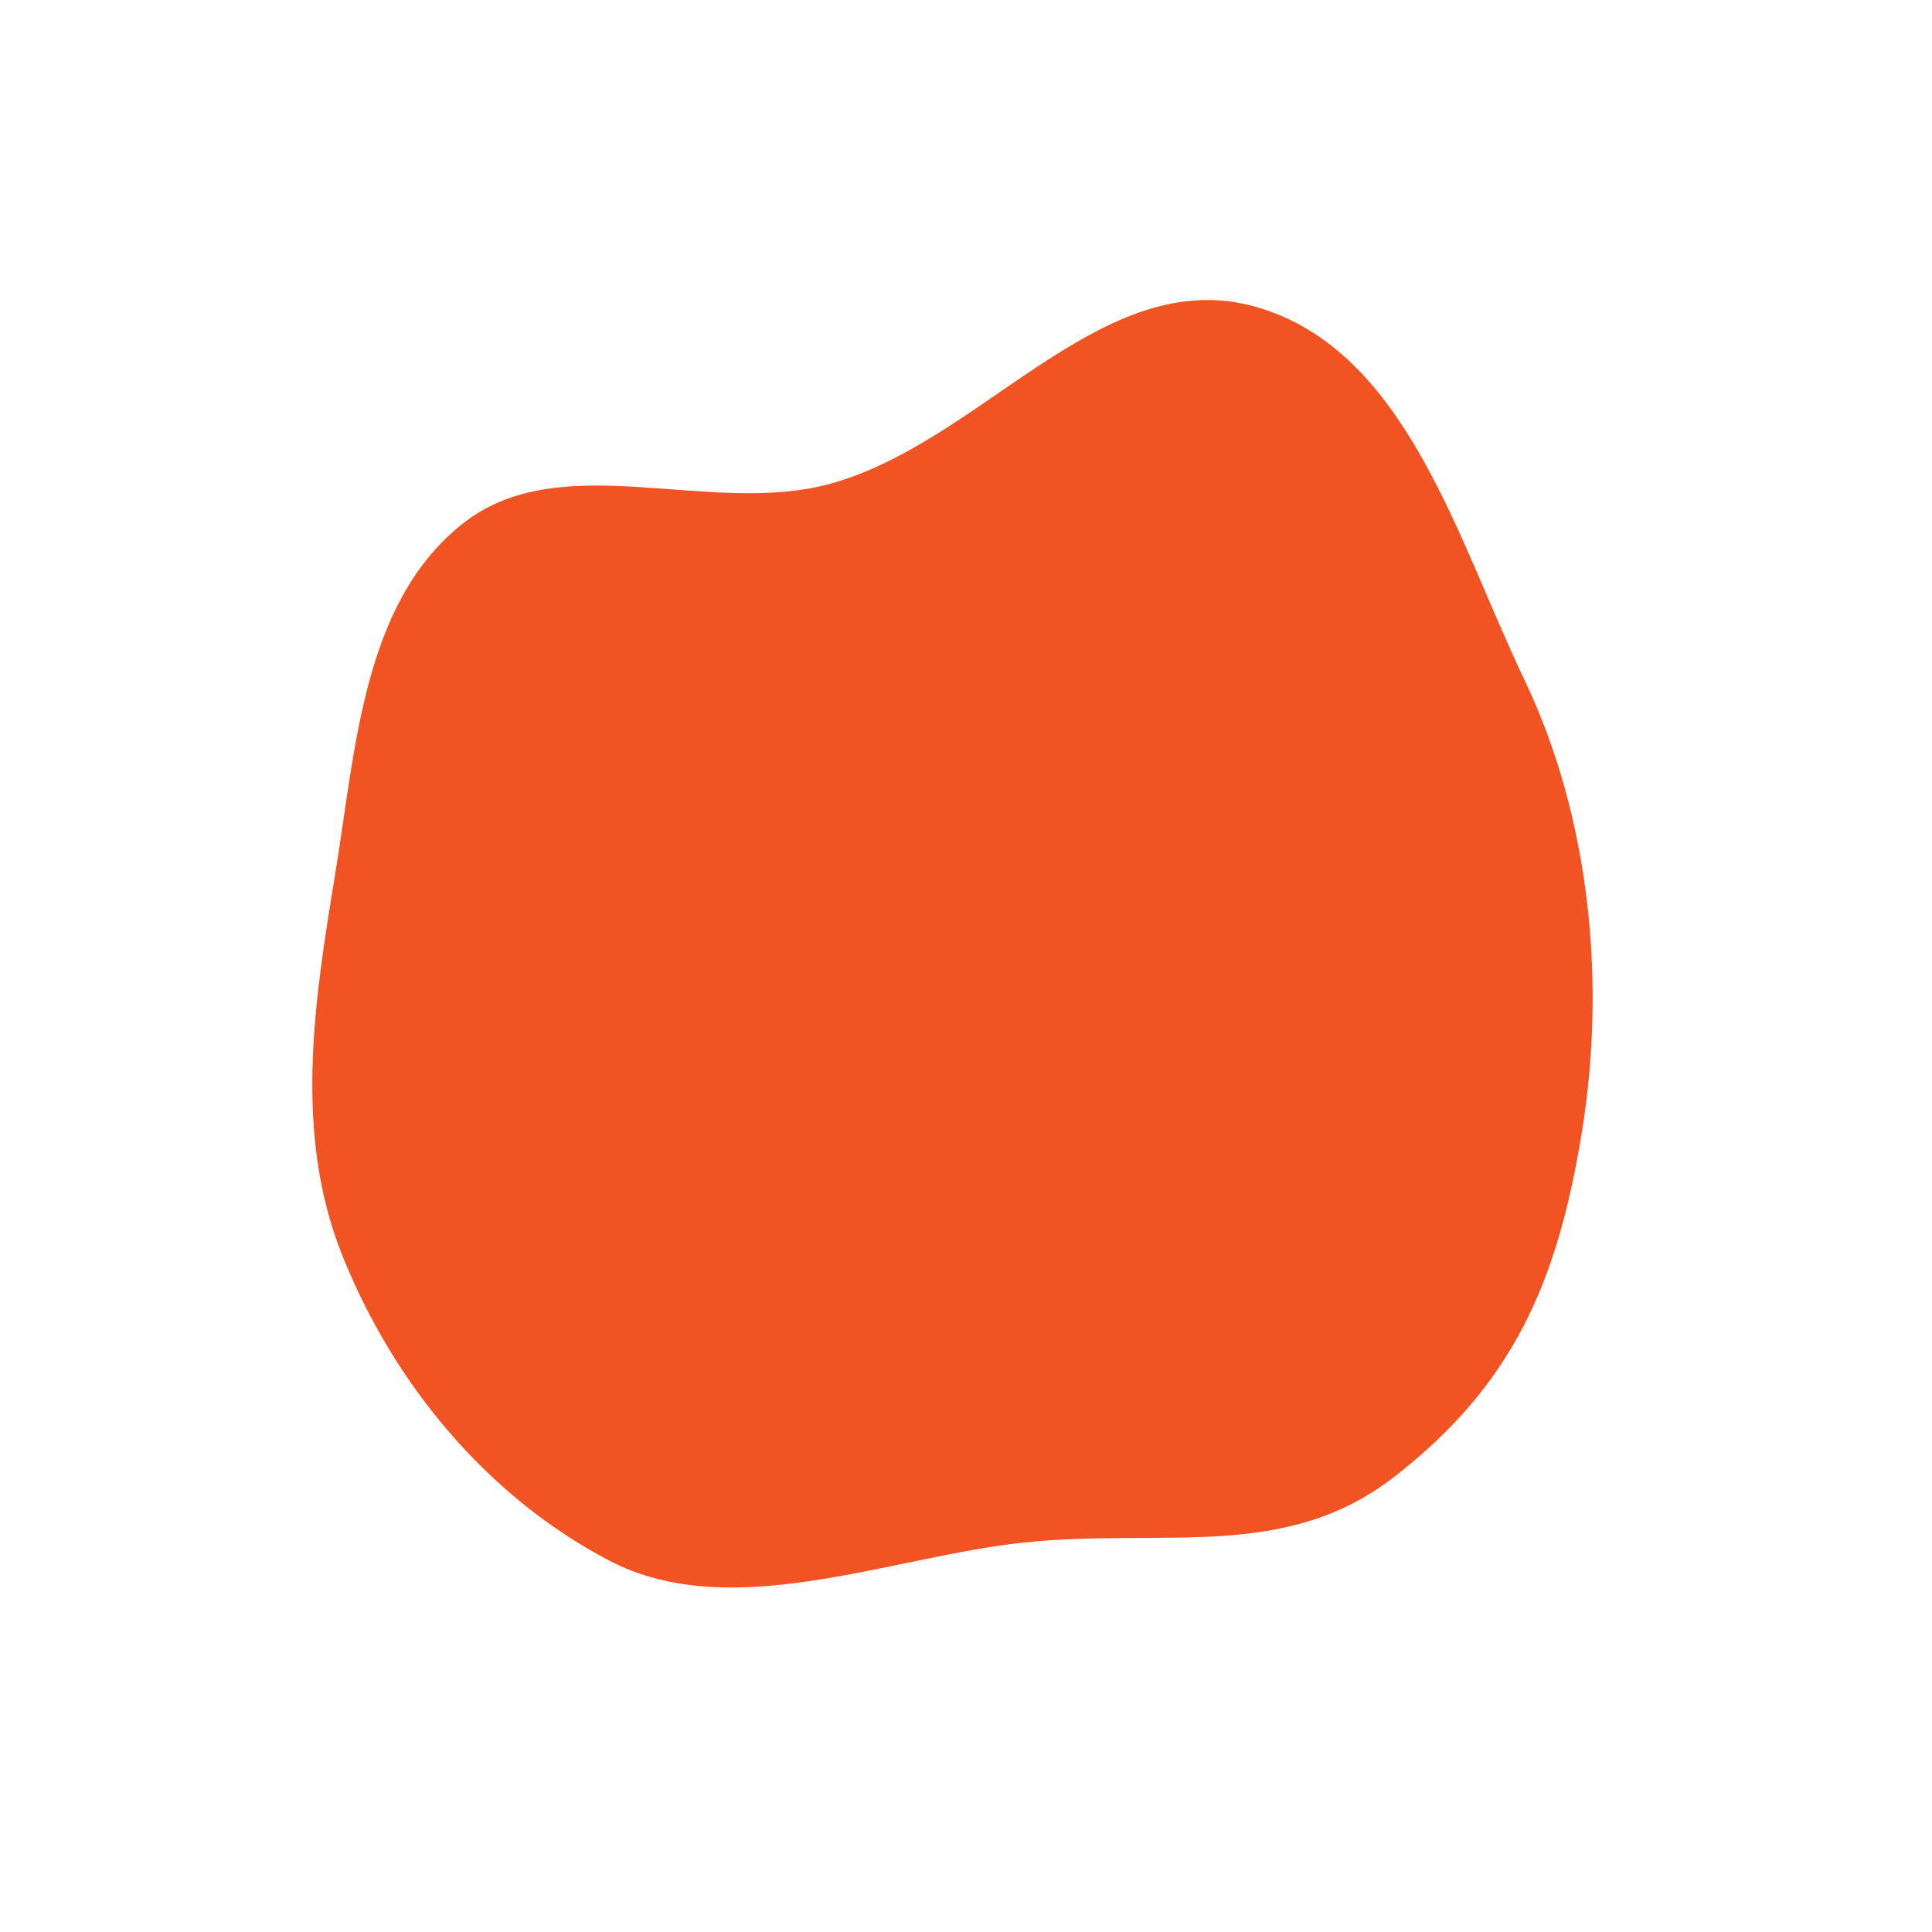 <?xml version="1.0" encoding="UTF-8"?> <svg xmlns="http://www.w3.org/2000/svg" width="1583" height="1583" viewBox="0 0 1583 1583" fill="none"> <path fill-rule="evenodd" clip-rule="evenodd" d="M1142.36 1210.08C1052.47 1279.82 952.861 1251.77 838.809 1263.9C727.938 1275.69 598.731 1330.93 498.86 1278.51C398.652 1225.91 322.461 1133.54 280.456 1028.6C240.688 929.238 257.21 822.118 274.394 717.687C291.487 613.801 297.162 493.93 379.104 429.067C459.63 365.325 580.788 423.593 680.333 396.356C804.951 362.259 902.891 215.834 1028.65 251.341C1151.91 286.141 1193.56 440.994 1249 556.912C1303.26 670.378 1316.03 805.693 1296.01 928.332C1276.02 1050.76 1239.66 1134.6 1142.36 1210.08Z" fill="#F15323"></path> </svg> 